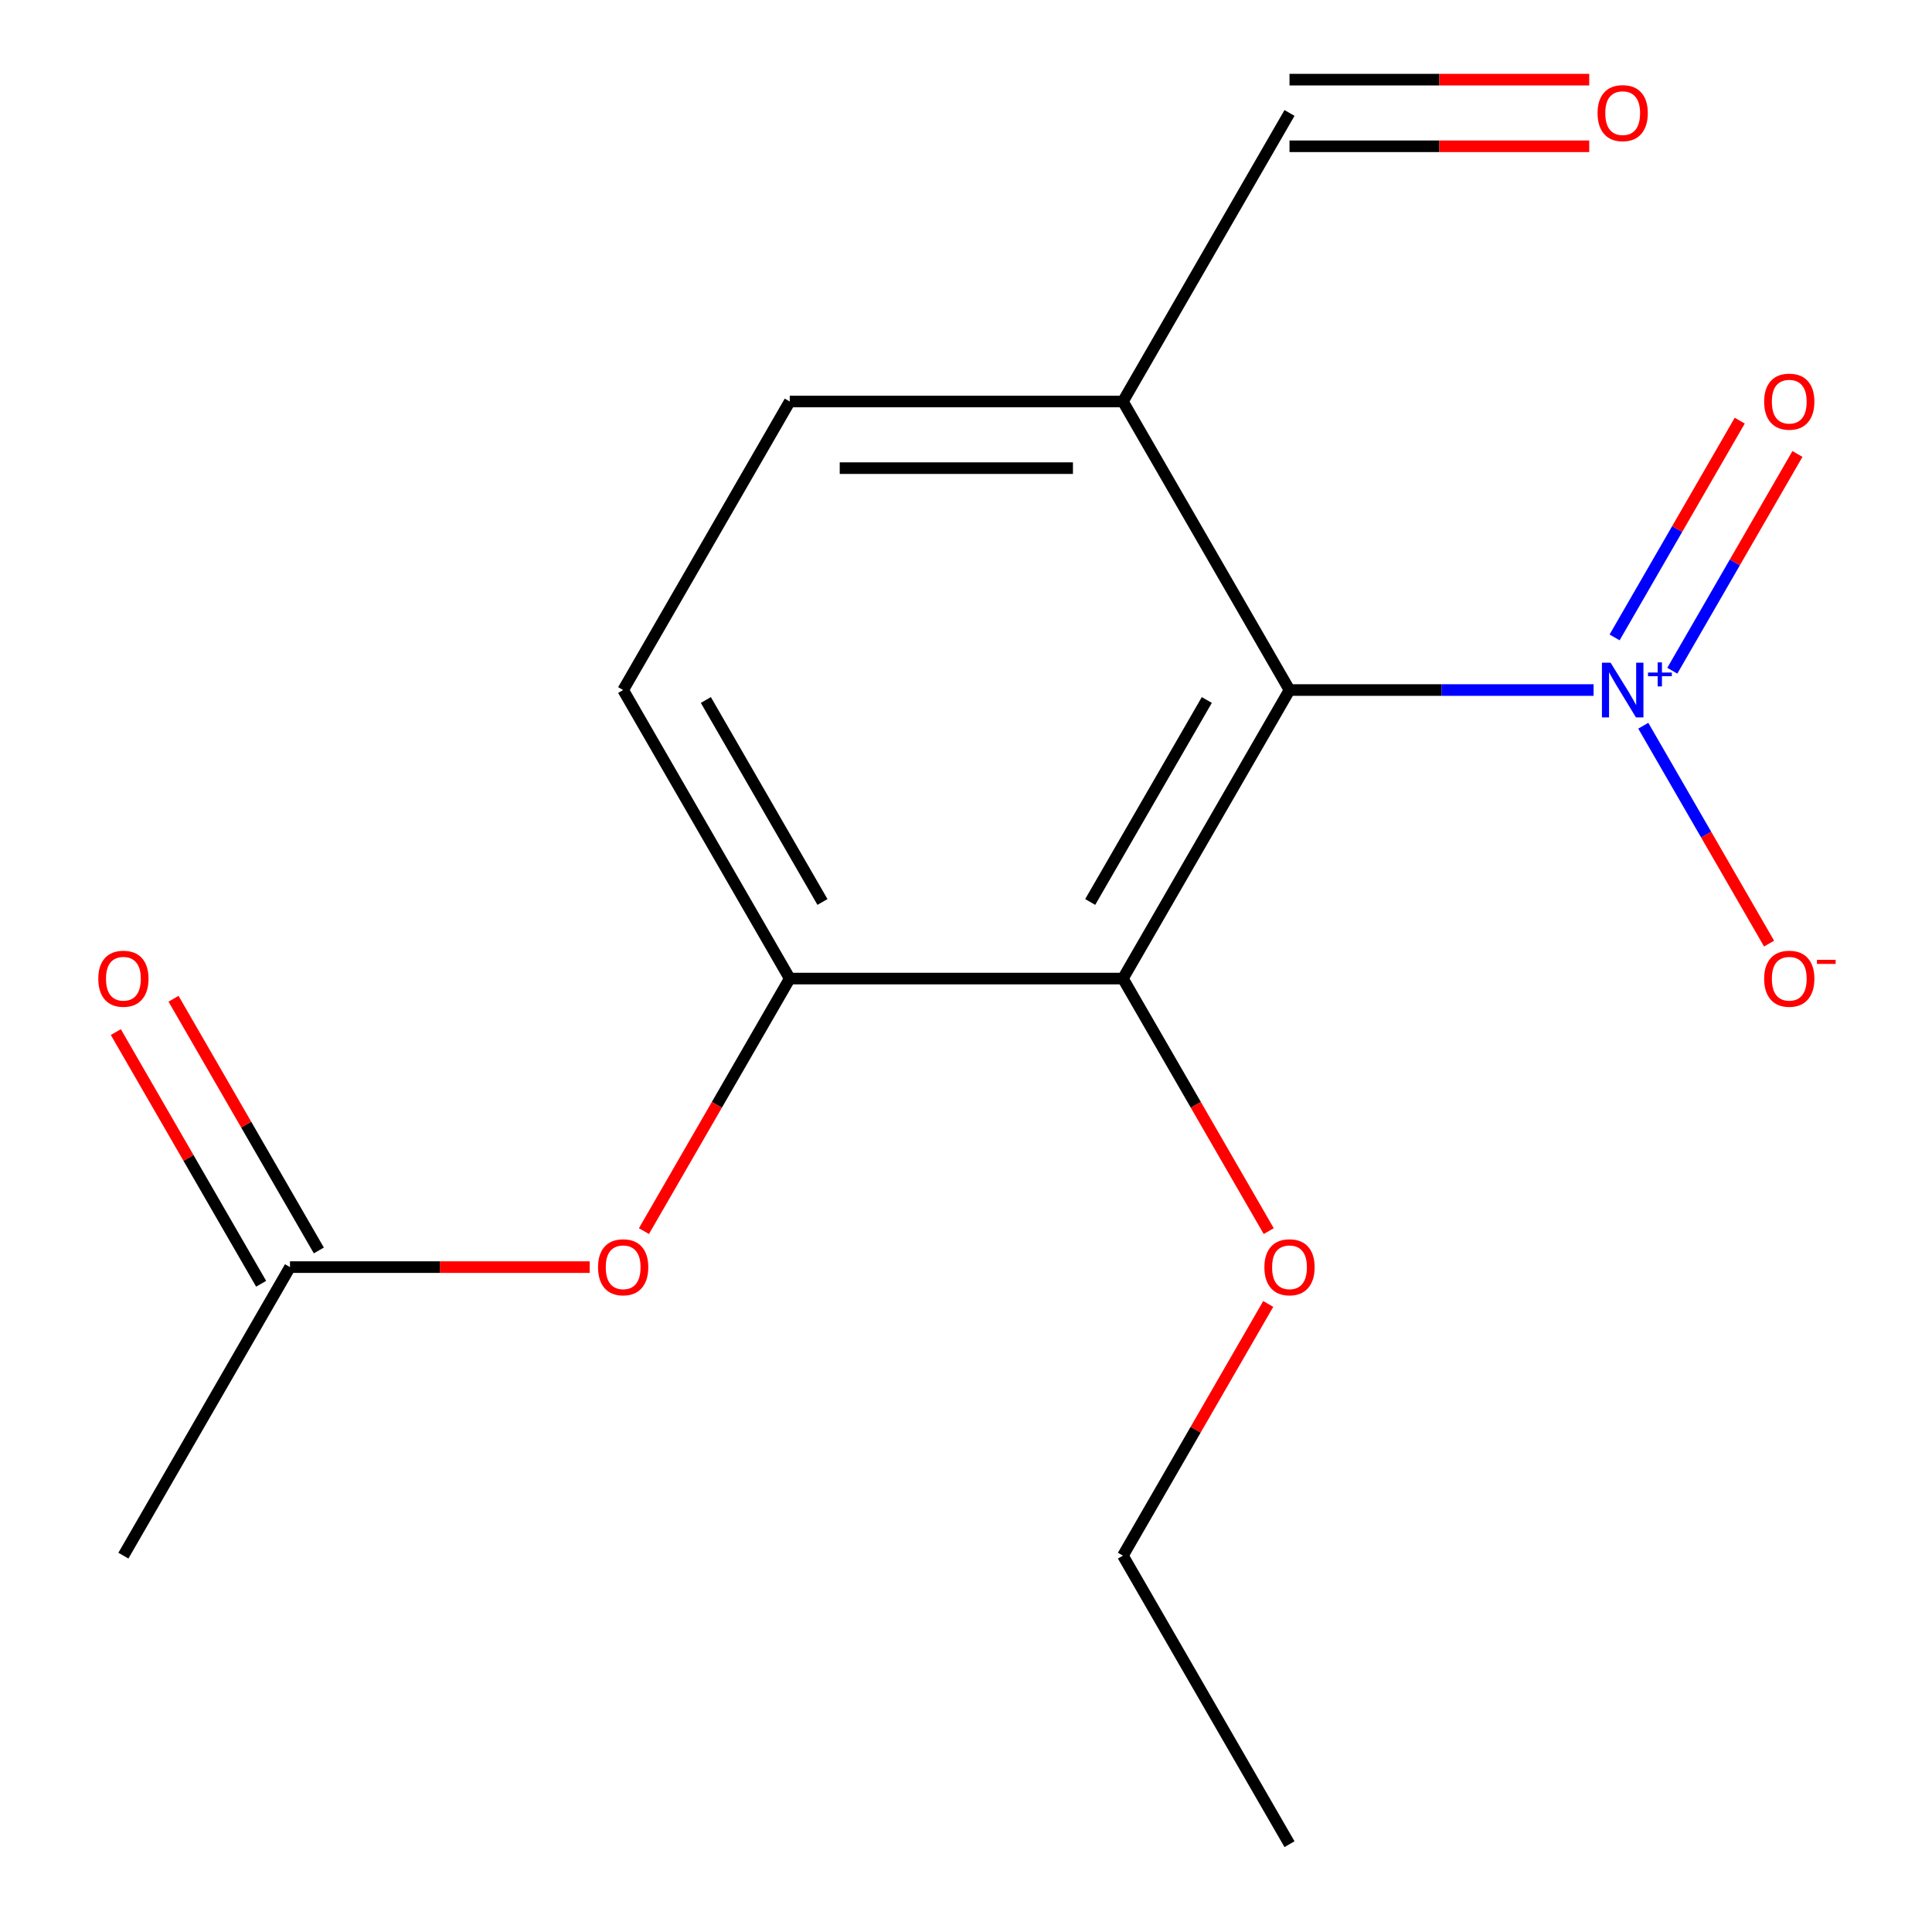 <?xml version='1.0' encoding='iso-8859-1'?>
<svg version='1.1' baseProfile='full'
              xmlns='http://www.w3.org/2000/svg'
                      xmlns:rdkit='http://www.rdkit.org/xml'
                      xmlns:xlink='http://www.w3.org/1999/xlink'
                  xml:space='preserve'
width='1000px' height='1000px' viewBox='0 0 1000 1000'>
<!-- END OF HEADER -->
<rect style='opacity:1.0;fill:#FFFFFF;stroke:none' width='1000' height='1000' x='0' y='0'> </rect>
<path class='bond-0' d='M 667.447,357.162 L 746.146,357.162' style='fill:none;fill-rule:evenodd;stroke:#000000;stroke-width:6px;stroke-linecap:butt;stroke-linejoin:miter;stroke-opacity:1' />
<path class='bond-0' d='M 746.146,357.162 L 824.845,357.162' style='fill:none;fill-rule:evenodd;stroke:#0000FF;stroke-width:6px;stroke-linecap:butt;stroke-linejoin:miter;stroke-opacity:1' />
<path class='bond-1' d='M 667.447,357.162 L 581.222,506.508' style='fill:none;fill-rule:evenodd;stroke:#000000;stroke-width:6px;stroke-linecap:butt;stroke-linejoin:miter;stroke-opacity:1' />
<path class='bond-1' d='M 624.644,362.319 L 564.286,466.861' style='fill:none;fill-rule:evenodd;stroke:#000000;stroke-width:6px;stroke-linecap:butt;stroke-linejoin:miter;stroke-opacity:1' />
<path class='bond-3' d='M 667.447,357.162 L 581.222,207.816' style='fill:none;fill-rule:evenodd;stroke:#000000;stroke-width:6px;stroke-linecap:butt;stroke-linejoin:miter;stroke-opacity:1' />
<path class='bond-5' d='M 850.561,375.633 L 883.117,432.021' style='fill:none;fill-rule:evenodd;stroke:#0000FF;stroke-width:6px;stroke-linecap:butt;stroke-linejoin:miter;stroke-opacity:1' />
<path class='bond-5' d='M 883.117,432.021 L 915.673,488.41' style='fill:none;fill-rule:evenodd;stroke:#FF0000;stroke-width:6px;stroke-linecap:butt;stroke-linejoin:miter;stroke-opacity:1' />
<path class='bond-7' d='M 865.581,347.164 L 897.969,291.068' style='fill:none;fill-rule:evenodd;stroke:#0000FF;stroke-width:6px;stroke-linecap:butt;stroke-linejoin:miter;stroke-opacity:1' />
<path class='bond-7' d='M 897.969,291.068 L 930.356,234.972' style='fill:none;fill-rule:evenodd;stroke:#FF0000;stroke-width:6px;stroke-linecap:butt;stroke-linejoin:miter;stroke-opacity:1' />
<path class='bond-7' d='M 835.712,329.919 L 868.099,273.823' style='fill:none;fill-rule:evenodd;stroke:#0000FF;stroke-width:6px;stroke-linecap:butt;stroke-linejoin:miter;stroke-opacity:1' />
<path class='bond-7' d='M 868.099,273.823 L 900.486,217.727' style='fill:none;fill-rule:evenodd;stroke:#FF0000;stroke-width:6px;stroke-linecap:butt;stroke-linejoin:miter;stroke-opacity:1' />
<path class='bond-2' d='M 581.222,506.508 L 408.772,506.508' style='fill:none;fill-rule:evenodd;stroke:#000000;stroke-width:6px;stroke-linecap:butt;stroke-linejoin:miter;stroke-opacity:1' />
<path class='bond-13' d='M 581.222,506.508 L 618.956,571.865' style='fill:none;fill-rule:evenodd;stroke:#000000;stroke-width:6px;stroke-linecap:butt;stroke-linejoin:miter;stroke-opacity:1' />
<path class='bond-13' d='M 618.956,571.865 L 656.69,637.222' style='fill:none;fill-rule:evenodd;stroke:#FF0000;stroke-width:6px;stroke-linecap:butt;stroke-linejoin:miter;stroke-opacity:1' />
<path class='bond-4' d='M 408.772,506.508 L 371.038,571.865' style='fill:none;fill-rule:evenodd;stroke:#000000;stroke-width:6px;stroke-linecap:butt;stroke-linejoin:miter;stroke-opacity:1' />
<path class='bond-4' d='M 371.038,571.865 L 333.304,637.222' style='fill:none;fill-rule:evenodd;stroke:#FF0000;stroke-width:6px;stroke-linecap:butt;stroke-linejoin:miter;stroke-opacity:1' />
<path class='bond-17' d='M 408.772,506.508 L 322.547,357.162' style='fill:none;fill-rule:evenodd;stroke:#000000;stroke-width:6px;stroke-linecap:butt;stroke-linejoin:miter;stroke-opacity:1' />
<path class='bond-17' d='M 425.708,466.861 L 365.35,362.319' style='fill:none;fill-rule:evenodd;stroke:#000000;stroke-width:6px;stroke-linecap:butt;stroke-linejoin:miter;stroke-opacity:1' />
<path class='bond-9' d='M 581.222,207.816 L 408.772,207.816' style='fill:none;fill-rule:evenodd;stroke:#000000;stroke-width:6px;stroke-linecap:butt;stroke-linejoin:miter;stroke-opacity:1' />
<path class='bond-9' d='M 555.354,242.306 L 434.64,242.306' style='fill:none;fill-rule:evenodd;stroke:#000000;stroke-width:6px;stroke-linecap:butt;stroke-linejoin:miter;stroke-opacity:1' />
<path class='bond-11' d='M 581.222,207.816 L 667.447,58.47' style='fill:none;fill-rule:evenodd;stroke:#000000;stroke-width:6px;stroke-linecap:butt;stroke-linejoin:miter;stroke-opacity:1' />
<path class='bond-6' d='M 305.236,655.854 L 227.667,655.854' style='fill:none;fill-rule:evenodd;stroke:#FF0000;stroke-width:6px;stroke-linecap:butt;stroke-linejoin:miter;stroke-opacity:1' />
<path class='bond-6' d='M 227.667,655.854 L 150.097,655.854' style='fill:none;fill-rule:evenodd;stroke:#000000;stroke-width:6px;stroke-linecap:butt;stroke-linejoin:miter;stroke-opacity:1' />
<path class='bond-10' d='M 165.032,647.231 L 127.425,582.094' style='fill:none;fill-rule:evenodd;stroke:#000000;stroke-width:6px;stroke-linecap:butt;stroke-linejoin:miter;stroke-opacity:1' />
<path class='bond-10' d='M 127.425,582.094 L 89.818,516.957' style='fill:none;fill-rule:evenodd;stroke:#FF0000;stroke-width:6px;stroke-linecap:butt;stroke-linejoin:miter;stroke-opacity:1' />
<path class='bond-10' d='M 135.163,664.476 L 97.556,599.339' style='fill:none;fill-rule:evenodd;stroke:#000000;stroke-width:6px;stroke-linecap:butt;stroke-linejoin:miter;stroke-opacity:1' />
<path class='bond-10' d='M 97.556,599.339 L 59.949,534.202' style='fill:none;fill-rule:evenodd;stroke:#FF0000;stroke-width:6px;stroke-linecap:butt;stroke-linejoin:miter;stroke-opacity:1' />
<path class='bond-14' d='M 150.097,655.854 L 63.873,805.2' style='fill:none;fill-rule:evenodd;stroke:#000000;stroke-width:6px;stroke-linecap:butt;stroke-linejoin:miter;stroke-opacity:1' />
<path class='bond-8' d='M 322.547,357.162 L 408.772,207.816' style='fill:none;fill-rule:evenodd;stroke:#000000;stroke-width:6px;stroke-linecap:butt;stroke-linejoin:miter;stroke-opacity:1' />
<path class='bond-12' d='M 667.447,75.715 L 745.016,75.715' style='fill:none;fill-rule:evenodd;stroke:#000000;stroke-width:6px;stroke-linecap:butt;stroke-linejoin:miter;stroke-opacity:1' />
<path class='bond-12' d='M 745.016,75.715 L 822.585,75.715' style='fill:none;fill-rule:evenodd;stroke:#FF0000;stroke-width:6px;stroke-linecap:butt;stroke-linejoin:miter;stroke-opacity:1' />
<path class='bond-12' d='M 667.447,41.225 L 745.016,41.225' style='fill:none;fill-rule:evenodd;stroke:#000000;stroke-width:6px;stroke-linecap:butt;stroke-linejoin:miter;stroke-opacity:1' />
<path class='bond-12' d='M 745.016,41.225 L 822.585,41.225' style='fill:none;fill-rule:evenodd;stroke:#FF0000;stroke-width:6px;stroke-linecap:butt;stroke-linejoin:miter;stroke-opacity:1' />
<path class='bond-15' d='M 656.436,674.925 L 618.829,740.062' style='fill:none;fill-rule:evenodd;stroke:#FF0000;stroke-width:6px;stroke-linecap:butt;stroke-linejoin:miter;stroke-opacity:1' />
<path class='bond-15' d='M 618.829,740.062 L 581.222,805.2' style='fill:none;fill-rule:evenodd;stroke:#000000;stroke-width:6px;stroke-linecap:butt;stroke-linejoin:miter;stroke-opacity:1' />
<path class='bond-16' d='M 581.222,805.2 L 667.447,954.545' style='fill:none;fill-rule:evenodd;stroke:#000000;stroke-width:6px;stroke-linecap:butt;stroke-linejoin:miter;stroke-opacity:1' />
<path  class='atom-1' d='M 833.637 343.002
L 842.917 358.002
Q 843.837 359.482, 845.317 362.162
Q 846.797 364.842, 846.877 365.002
L 846.877 343.002
L 850.637 343.002
L 850.637 371.322
L 846.757 371.322
L 836.797 354.922
Q 835.637 353.002, 834.397 350.802
Q 833.197 348.602, 832.837 347.922
L 832.837 371.322
L 829.157 371.322
L 829.157 343.002
L 833.637 343.002
' fill='#0000FF'/>
<path  class='atom-1' d='M 853.013 348.107
L 858.002 348.107
L 858.002 342.853
L 860.22 342.853
L 860.22 348.107
L 865.341 348.107
L 865.341 350.007
L 860.22 350.007
L 860.22 355.287
L 858.002 355.287
L 858.002 350.007
L 853.013 350.007
L 853.013 348.107
' fill='#0000FF'/>
<path  class='atom-5' d='M 309.547 655.934
Q 309.547 649.134, 312.907 645.334
Q 316.267 641.534, 322.547 641.534
Q 328.827 641.534, 332.187 645.334
Q 335.547 649.134, 335.547 655.934
Q 335.547 662.814, 332.147 666.734
Q 328.747 670.614, 322.547 670.614
Q 316.307 670.614, 312.907 666.734
Q 309.547 662.854, 309.547 655.934
M 322.547 667.414
Q 326.867 667.414, 329.187 664.534
Q 331.547 661.614, 331.547 655.934
Q 331.547 650.374, 329.187 647.574
Q 326.867 644.734, 322.547 644.734
Q 318.227 644.734, 315.867 647.534
Q 313.547 650.334, 313.547 655.934
Q 313.547 661.654, 315.867 664.534
Q 318.227 667.414, 322.547 667.414
' fill='#FF0000'/>
<path  class='atom-6' d='M 913.121 506.588
Q 913.121 499.788, 916.481 495.988
Q 919.841 492.188, 926.121 492.188
Q 932.401 492.188, 935.761 495.988
Q 939.121 499.788, 939.121 506.588
Q 939.121 513.468, 935.721 517.388
Q 932.321 521.268, 926.121 521.268
Q 919.881 521.268, 916.481 517.388
Q 913.121 513.508, 913.121 506.588
M 926.121 518.068
Q 930.441 518.068, 932.761 515.188
Q 935.121 512.268, 935.121 506.588
Q 935.121 501.028, 932.761 498.228
Q 930.441 495.388, 926.121 495.388
Q 921.801 495.388, 919.441 498.188
Q 917.121 500.988, 917.121 506.588
Q 917.121 512.308, 919.441 515.188
Q 921.801 518.068, 926.121 518.068
' fill='#FF0000'/>
<path  class='atom-6' d='M 940.441 496.81
L 950.13 496.81
L 950.13 498.922
L 940.441 498.922
L 940.441 496.81
' fill='#FF0000'/>
<path  class='atom-8' d='M 913.121 207.896
Q 913.121 201.096, 916.481 197.296
Q 919.841 193.496, 926.121 193.496
Q 932.401 193.496, 935.761 197.296
Q 939.121 201.096, 939.121 207.896
Q 939.121 214.776, 935.721 218.696
Q 932.321 222.576, 926.121 222.576
Q 919.881 222.576, 916.481 218.696
Q 913.121 214.816, 913.121 207.896
M 926.121 219.376
Q 930.441 219.376, 932.761 216.496
Q 935.121 213.576, 935.121 207.896
Q 935.121 202.336, 932.761 199.536
Q 930.441 196.696, 926.121 196.696
Q 921.801 196.696, 919.441 199.496
Q 917.121 202.296, 917.121 207.896
Q 917.121 213.616, 919.441 216.496
Q 921.801 219.376, 926.121 219.376
' fill='#FF0000'/>
<path  class='atom-11' d='M 50.873 506.588
Q 50.873 499.788, 54.233 495.988
Q 57.593 492.188, 63.873 492.188
Q 70.153 492.188, 73.513 495.988
Q 76.873 499.788, 76.873 506.588
Q 76.873 513.468, 73.473 517.388
Q 70.073 521.268, 63.873 521.268
Q 57.633 521.268, 54.233 517.388
Q 50.873 513.508, 50.873 506.588
M 63.873 518.068
Q 68.193 518.068, 70.513 515.188
Q 72.873 512.268, 72.873 506.588
Q 72.873 501.028, 70.513 498.228
Q 68.193 495.388, 63.873 495.388
Q 59.553 495.388, 57.193 498.188
Q 54.873 500.988, 54.873 506.588
Q 54.873 512.308, 57.193 515.188
Q 59.553 518.068, 63.873 518.068
' fill='#FF0000'/>
<path  class='atom-13' d='M 826.897 58.55
Q 826.897 51.75, 830.257 47.95
Q 833.617 44.15, 839.897 44.15
Q 846.177 44.15, 849.537 47.95
Q 852.897 51.75, 852.897 58.55
Q 852.897 65.43, 849.497 69.35
Q 846.097 73.23, 839.897 73.23
Q 833.657 73.23, 830.257 69.35
Q 826.897 65.47, 826.897 58.55
M 839.897 70.03
Q 844.217 70.03, 846.537 67.15
Q 848.897 64.23, 848.897 58.55
Q 848.897 52.99, 846.537 50.19
Q 844.217 47.35, 839.897 47.35
Q 835.577 47.35, 833.217 50.15
Q 830.897 52.95, 830.897 58.55
Q 830.897 64.27, 833.217 67.15
Q 835.577 70.03, 839.897 70.03
' fill='#FF0000'/>
<path  class='atom-14' d='M 654.447 655.934
Q 654.447 649.134, 657.807 645.334
Q 661.167 641.534, 667.447 641.534
Q 673.727 641.534, 677.087 645.334
Q 680.447 649.134, 680.447 655.934
Q 680.447 662.814, 677.047 666.734
Q 673.647 670.614, 667.447 670.614
Q 661.207 670.614, 657.807 666.734
Q 654.447 662.854, 654.447 655.934
M 667.447 667.414
Q 671.767 667.414, 674.087 664.534
Q 676.447 661.614, 676.447 655.934
Q 676.447 650.374, 674.087 647.574
Q 671.767 644.734, 667.447 644.734
Q 663.127 644.734, 660.767 647.534
Q 658.447 650.334, 658.447 655.934
Q 658.447 661.654, 660.767 664.534
Q 663.127 667.414, 667.447 667.414
' fill='#FF0000'/>
</svg>
